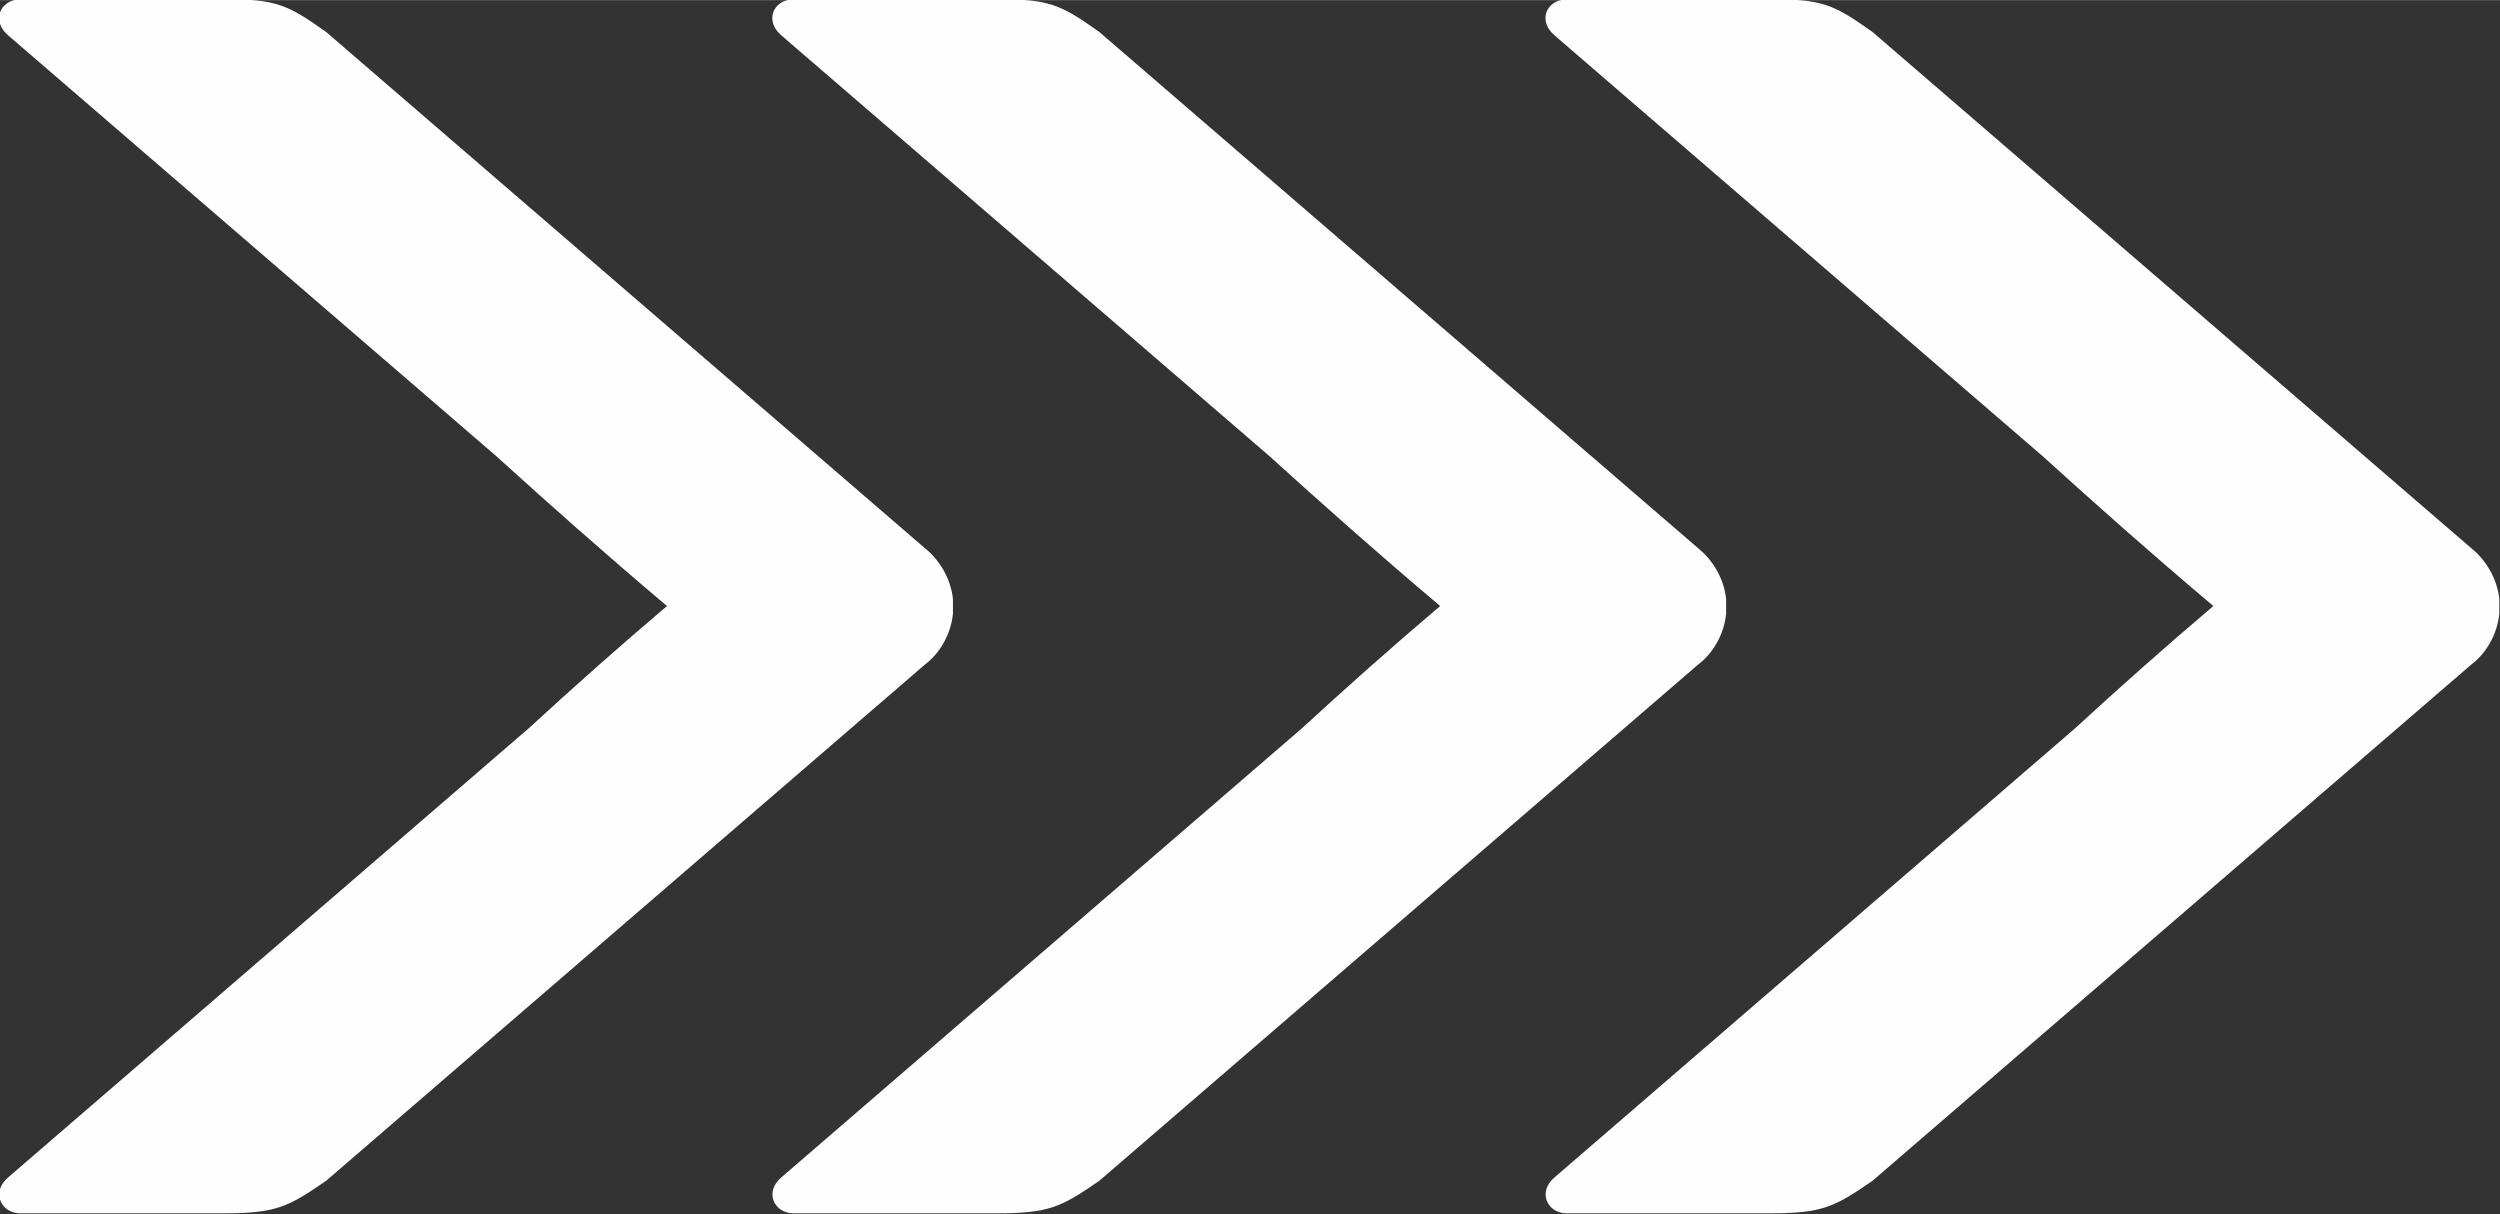 <?xml version="1.0" encoding="UTF-8"?>
<!DOCTYPE svg PUBLIC "-//W3C//DTD SVG 1.1//EN" "http://www.w3.org/Graphics/SVG/1.1/DTD/svg11.dtd">
<!-- Creator: CorelDRAW -->
<svg xmlns="http://www.w3.org/2000/svg" xml:space="preserve" width="44.284mm" height="21.507mm" version="1.1" style="shape-rendering:geometricPrecision; text-rendering:geometricPrecision; image-rendering:optimizeQuality; fill-rule:evenodd; clip-rule:evenodd"
viewBox="0 0 36.02 17.49"
 xmlns:xlink="http://www.w3.org/1999/xlink"
 xmlns:xodm="http://www.corel.com/coreldraw/odm/2003">
 <rect x="0" y="0" width="36.02" height="17.49" fill="#333333" stroke="none"/>
 <defs>
  <style type="text/css">
   <![CDATA[
    .fil0 {fill:#FEFEFE;fill-rule:nonzero}
   ]]>
  </style>
 </defs>
 <g id="Слой_x0020_1">
  <path class="fil0" d="M13.73 8.64l0 0.02 0 0.01 0 0.02 0 0.01 0 0.01 0 0.02 0 0.02 -0 0.02 -0 0.01 -0 0.01 -0 0.02 -0 0.01 -0 0.02c-0.03,0.31 -0.2,0.58 -0.4,0.73 -2.88,2.48 -5.75,4.96 -8.63,7.44 -0.55,0.38 -0.72,0.47 -1.49,0.47 -0.98,0 -1.95,0 -2.93,0 -0.27,-0.01 -0.41,-0.31 -0.16,-0.52l7.5 -6.47c0.62,-0.57 1.27,-1.15 1.99,-1.76 -0.9,-0.76 -1.7,-1.47 -2.46,-2.16l-7.03 -6.06c-0.25,-0.21 -0.12,-0.51 0.16,-0.52 0.98,0 1.95,0 2.93,0 0.77,-0.01 0.94,0.08 1.49,0.47 2.88,2.48 5.75,4.96 8.63,7.44 0.2,0.16 0.37,0.43 0.4,0.73z"/>
  <path class="fil0" d="M24.87 8.64l0 0.02 0 0.01 0 0.02 0 0.01 0 0.01 0 0.02 0 0.02 -0 0.02 -0 0.01 -0 0.01 -0 0.02 -0 0.01 -0 0.02c-0.03,0.31 -0.2,0.58 -0.4,0.73 -2.88,2.48 -5.75,4.96 -8.63,7.44 -0.55,0.38 -0.72,0.47 -1.49,0.47 -0.98,0 -1.95,0 -2.93,0 -0.27,-0.01 -0.41,-0.31 -0.16,-0.52l7.5 -6.47c0.62,-0.57 1.27,-1.15 1.99,-1.76 -0.9,-0.76 -1.7,-1.47 -2.46,-2.16l-7.03 -6.06c-0.25,-0.21 -0.12,-0.51 0.16,-0.52 0.98,0 1.95,0 2.93,0 0.77,-0.01 0.94,0.08 1.49,0.47 2.88,2.48 5.75,4.96 8.63,7.44 0.2,0.16 0.37,0.43 0.4,0.73z"/>
  <path class="fil0" d="M36.01 8.64l0 0.02 0 0.01 0 0.02 0 0.01 0 0.01 0 0.02 0 0.02 -0 0.02 -0 0.01 -0 0.01 -0 0.02 -0 0.01 -0 0.02c-0.03,0.31 -0.2,0.58 -0.4,0.73 -2.88,2.48 -5.75,4.96 -8.63,7.44 -0.55,0.38 -0.72,0.47 -1.49,0.47 -0.98,0 -1.95,0 -2.93,0 -0.27,-0.01 -0.41,-0.31 -0.16,-0.52l7.5 -6.47c0.62,-0.57 1.27,-1.15 1.99,-1.76 -0.9,-0.76 -1.7,-1.47 -2.46,-2.16l-7.03 -6.06c-0.25,-0.21 -0.12,-0.51 0.16,-0.52 0.98,0 1.95,0 2.93,0 0.77,-0.01 0.94,0.08 1.49,0.47 2.88,2.48 5.75,4.96 8.63,7.44 0.2,0.16 0.37,0.43 0.4,0.73z"/>
 </g>
</svg>
